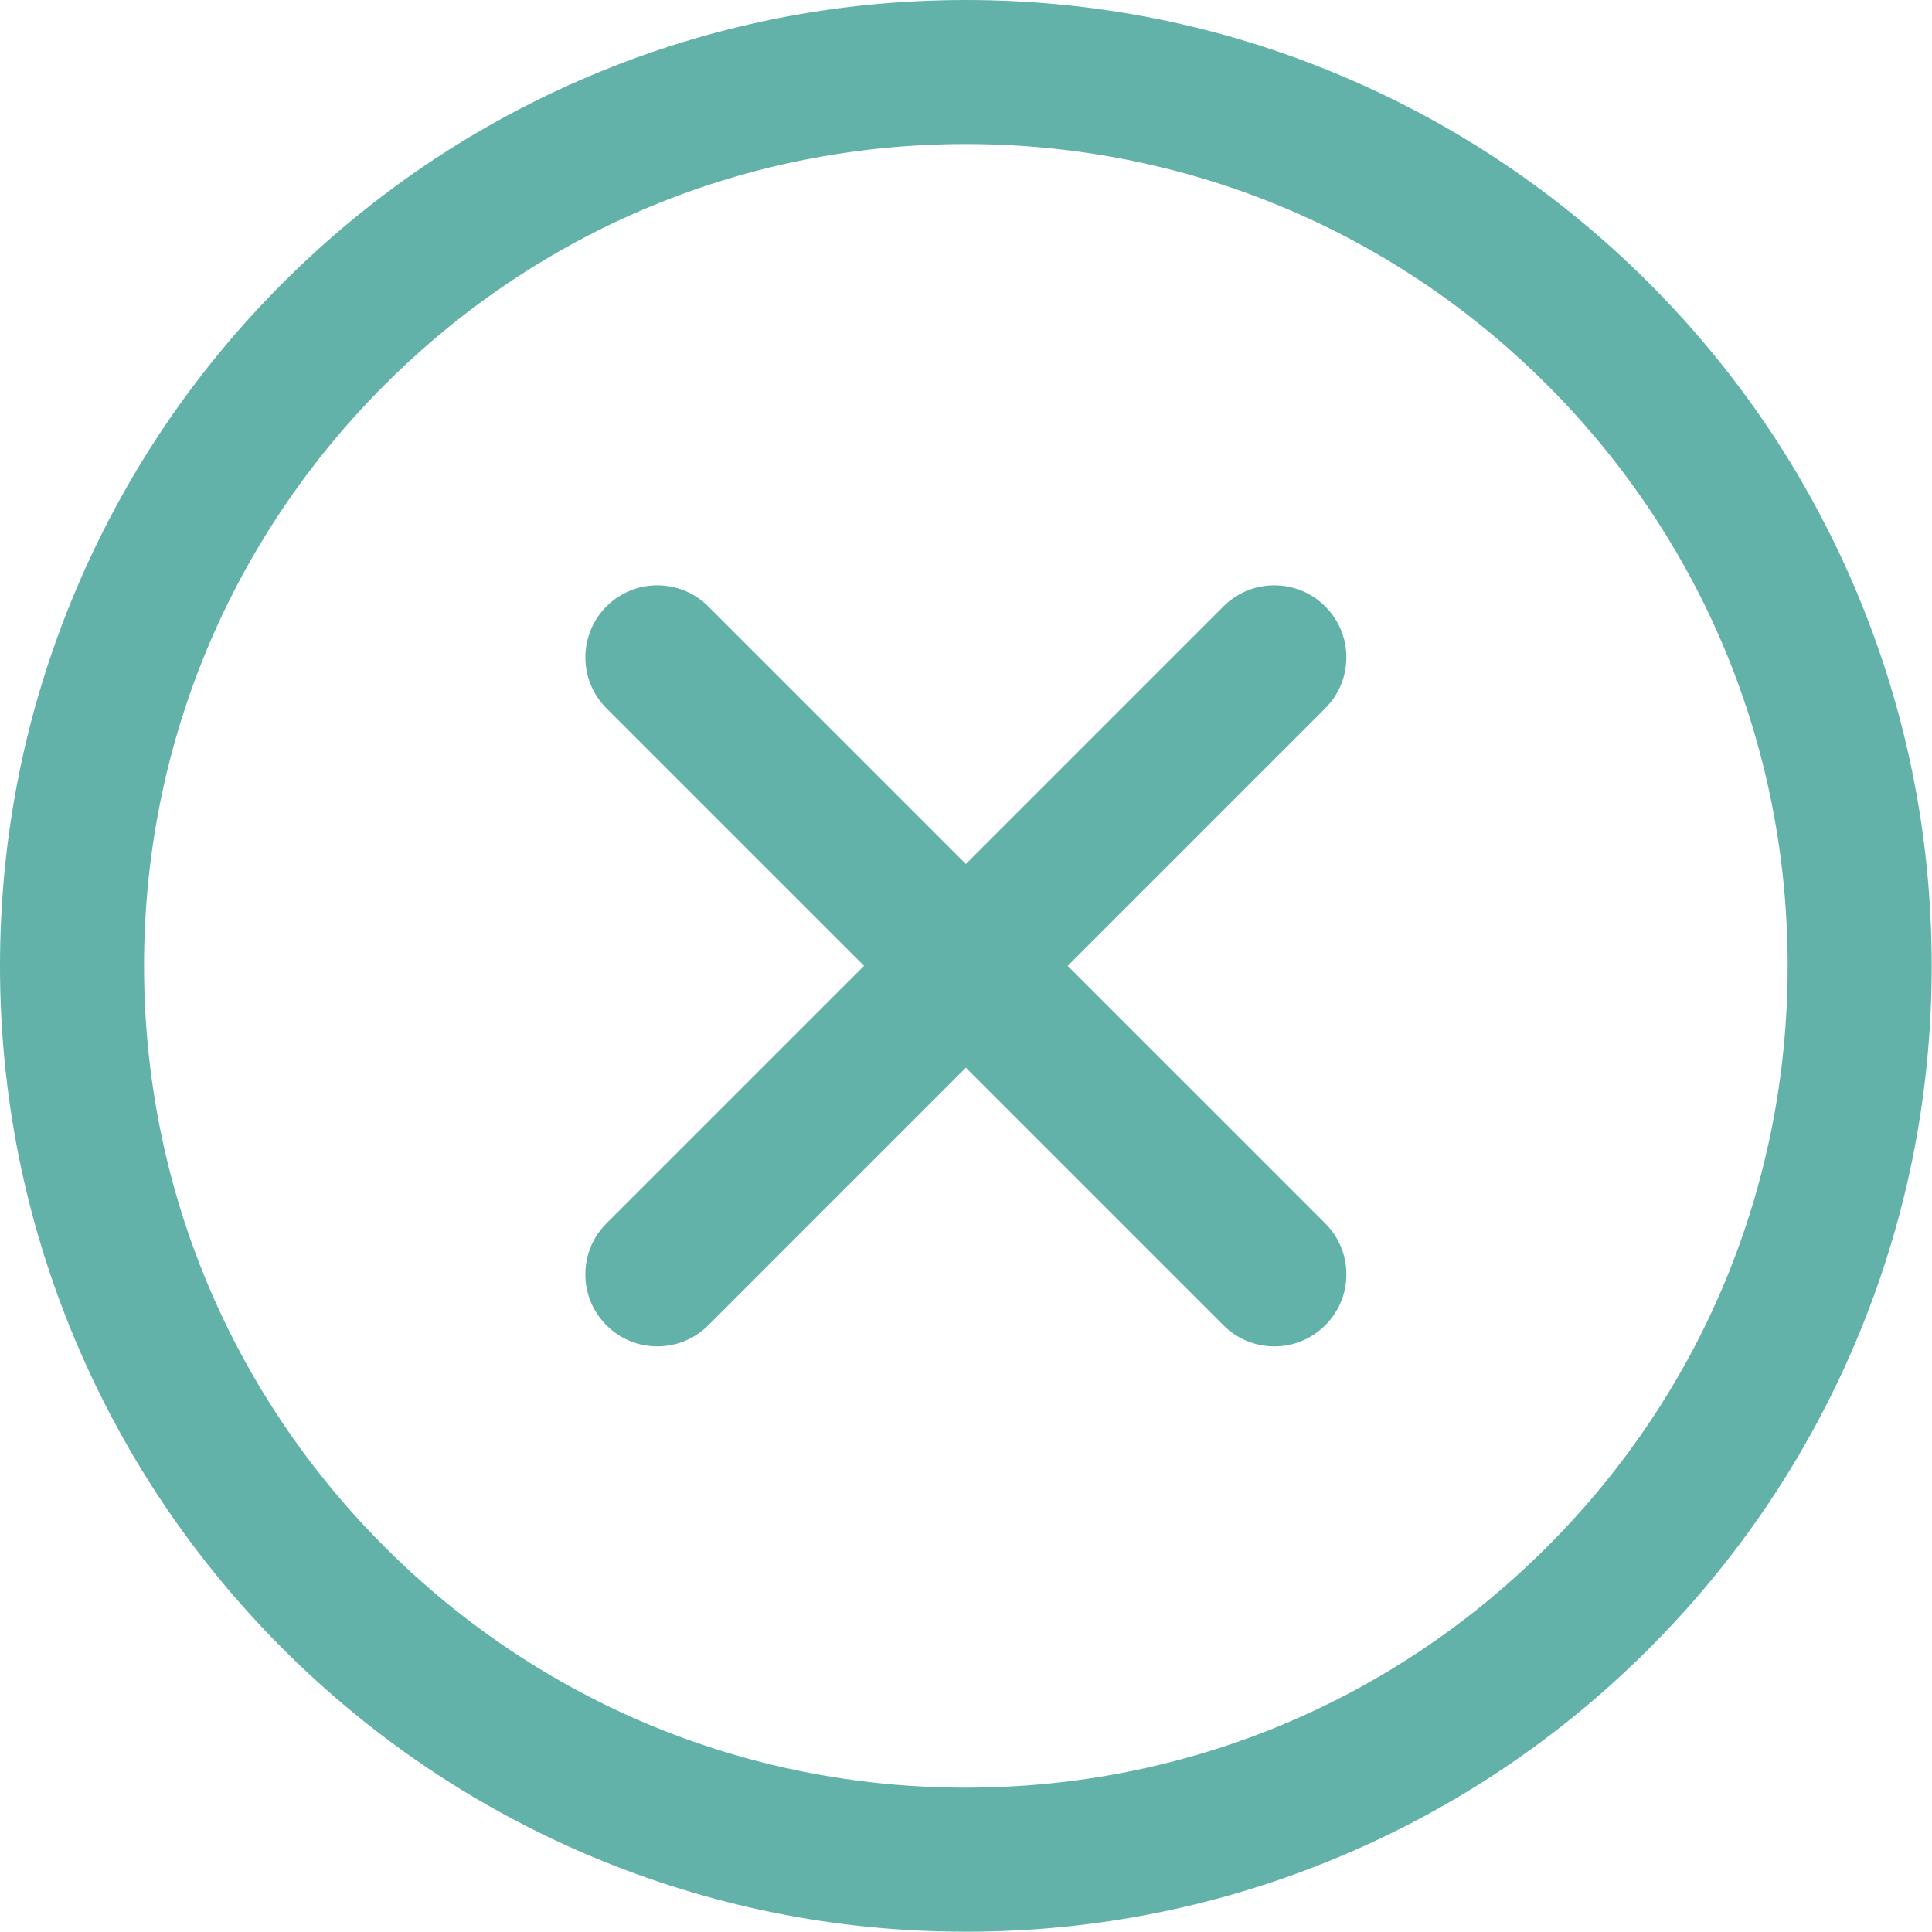 <?xml version="1.0" encoding="UTF-8" standalone="no"?>
<!DOCTYPE svg PUBLIC "-//W3C//DTD SVG 1.1//EN" "http://www.w3.org/Graphics/SVG/1.1/DTD/svg11.dtd">
<svg width="100%" height="100%" viewBox="0 0 588 588" version="1.1" xmlns="http://www.w3.org/2000/svg" xmlns:xlink="http://www.w3.org/1999/xlink" xml:space="preserve" xmlns:serif="http://www.serif.com/" style="fill-rule:evenodd;clip-rule:evenodd;stroke-linejoin:round;stroke-miterlimit:1.414;">
    <g>
        <g>
            <path d="M86.451,501.46C113.388,528.396 144.766,549.548 179.716,564.331C215.923,579.645 254.358,587.409 293.955,587.409C333.551,587.409 371.987,579.645 408.194,564.331C443.143,549.548 474.522,528.395 501.46,501.46C528.396,474.522 549.55,443.144 564.331,408.194C579.645,371.987 587.411,333.551 587.411,293.956C587.411,254.358 579.645,215.923 564.331,179.717C549.55,144.767 528.395,113.389 501.46,86.452C474.522,59.515 443.144,38.362 408.194,23.58C371.986,8.265 333.551,0.501 293.955,0.501C254.358,0.501 215.923,8.266 179.716,23.58C144.766,38.362 113.388,59.516 86.451,86.452C59.514,113.388 38.361,144.767 23.578,179.716C8.265,215.923 0.5,254.358 0.5,293.956C0.5,333.552 8.265,371.987 23.579,408.194C38.361,443.144 59.515,474.522 86.451,501.46ZM293.955,43.341C432.366,43.341 544.569,155.545 544.569,293.956C544.569,432.366 432.366,544.569 293.955,544.569C155.544,544.569 43.34,432.366 43.34,293.956C43.34,155.545 155.544,43.341 293.955,43.341Z" style="fill:rgb(98,178,170);fill-rule:nonzero;"/>
            <path d="M293.955,587.909C254.288,587.909 215.788,580.131 179.521,564.792C144.511,549.983 113.079,528.794 86.098,501.813C59.115,474.829 37.926,443.396 23.119,408.388C7.778,372.119 0,333.618 0,293.956C0,254.293 7.778,215.791 23.118,179.521C37.925,144.513 59.115,113.081 86.097,86.098C113.079,59.115 144.512,37.926 179.52,23.119C215.79,7.779 254.291,0.001 293.954,0.001C333.62,0.001 372.121,7.779 408.387,23.12C443.396,37.927 474.828,59.117 501.812,86.099C528.796,113.084 549.985,144.516 564.791,179.522C580.132,215.792 587.91,254.293 587.91,293.956C587.91,333.618 580.132,372.119 564.791,408.389C549.985,443.396 528.797,474.828 501.812,501.814C474.83,528.794 443.397,549.983 408.387,564.793C372.121,580.131 333.62,587.909 293.955,587.909ZM293.955,1.001C254.426,1.001 216.057,8.752 179.911,24.04C145.022,38.797 113.696,59.914 86.805,86.805C59.913,113.697 38.796,145.022 24.039,179.91C8.751,216.057 1,254.427 1,293.956C1,333.483 8.751,371.854 24.039,408C38.796,442.889 59.913,474.214 86.805,501.106C113.695,527.995 145.02,549.112 179.911,563.871C216.053,579.158 254.423,586.909 293.955,586.909C333.487,586.909 371.856,579.158 407.999,563.87C442.889,549.112 474.215,527.995 501.105,501.106C527.998,474.211 549.114,442.886 563.869,408C579.158,371.854 586.91,333.484 586.91,293.956C586.91,254.427 579.158,216.057 563.869,179.912C549.115,145.025 527.998,113.7 501.105,86.806C474.213,59.915 442.887,38.798 407.999,24.041C371.855,8.752 333.485,1.001 293.955,1.001ZM293.955,545.069C226.88,545.069 163.819,518.949 116.39,471.52C68.961,424.09 42.84,361.031 42.84,293.956C42.84,226.881 68.96,163.82 116.39,116.391C163.819,68.962 226.88,42.841 293.955,42.841C361.03,42.841 424.09,68.962 471.519,116.391C518.949,163.821 545.069,226.881 545.069,293.956C545.069,361.031 518.949,424.091 471.519,471.52C424.09,518.949 361.029,545.069 293.955,545.069ZM293.955,43.841C227.147,43.841 164.338,69.858 117.097,117.098C69.857,164.339 43.84,227.148 43.84,293.956C43.84,360.764 69.857,423.573 117.097,470.812C164.337,518.052 227.147,544.069 293.955,544.069C360.763,544.069 423.572,518.052 470.812,470.812C518.052,423.573 544.069,360.763 544.069,293.956C544.069,227.148 518.052,164.338 470.812,117.098C423.571,69.857 360.763,43.841 293.955,43.841Z" style="fill:rgb(98,178,170);fill-rule:nonzero;"/>
        </g>
        <g>
            <path d="M184.92,402.989C189.103,407.173 194.584,409.264 200.066,409.264C205.548,409.264 211.03,407.172 215.212,402.989L293.954,324.247L372.697,402.989C376.879,407.173 382.361,409.264 387.843,409.264C393.325,409.264 398.806,407.172 402.989,402.989C411.354,394.626 411.354,381.063 402.989,372.698L324.245,293.956L402.987,215.213C411.352,206.848 411.352,193.285 402.987,184.921C394.624,176.556 381.061,176.556 372.696,184.921L293.953,263.664L215.211,184.921C206.846,176.556 193.283,176.556 184.919,184.921C176.554,193.286 176.554,206.848 184.919,215.213L263.662,293.956L184.919,372.698C176.555,381.063 176.555,394.626 184.92,402.989Z" style="fill:rgb(98,178,170);fill-rule:nonzero;"/>
            <path d="M387.844,409.765C381.988,409.765 376.484,407.485 372.344,403.343L293.955,324.954L215.567,403.343C211.427,407.485 205.922,409.765 200.067,409.765C194.212,409.765 188.707,407.485 184.567,403.343C180.427,399.203 178.147,393.699 178.147,387.845C178.147,381.99 180.427,376.486 184.567,372.345L262.956,293.956L184.567,215.567C176.021,207.02 176.021,193.114 184.567,184.567C188.707,180.427 194.211,178.147 200.067,178.147C205.922,178.147 211.427,180.427 215.567,184.567L293.956,262.956L372.345,184.567C376.486,180.427 381.99,178.147 387.845,178.147C393.699,178.147 399.203,180.427 403.343,184.567C407.484,188.707 409.763,194.212 409.763,200.067C409.763,205.922 407.484,211.427 403.343,215.567L324.954,293.956L403.345,372.345C407.486,376.486 409.766,381.99 409.766,387.845C409.766,393.699 407.486,399.203 403.345,403.343C399.202,407.484 393.698,409.765 387.844,409.765ZM293.955,323.54L373.051,402.636C377.001,406.588 382.255,408.765 387.844,408.765C393.431,408.765 398.685,406.588 402.637,402.636C406.588,398.686 408.765,393.433 408.765,387.845C408.765,382.257 406.588,377.003 402.637,373.052L323.539,293.956L402.635,214.86C406.586,210.909 408.762,205.655 408.762,200.067C408.762,194.479 406.586,189.226 402.635,185.275C398.685,181.324 393.432,179.148 387.844,179.148C382.256,179.148 377.002,181.324 373.051,185.275L293.955,264.371L214.859,185.275C210.908,181.324 205.654,179.148 200.066,179.148C194.478,179.148 189.225,181.324 185.274,185.275C177.118,193.432 177.118,206.703 185.274,214.86L264.37,293.956L185.274,373.052C181.323,377.003 179.147,382.257 179.147,387.845C179.147,393.433 181.323,398.686 185.274,402.636C189.226,406.588 194.479,408.765 200.067,408.765C205.655,408.765 210.908,406.588 214.86,402.636L293.955,323.54Z" style="fill:rgb(98,178,170);fill-rule:nonzero;"/>
        </g>
    </g>
</svg>
